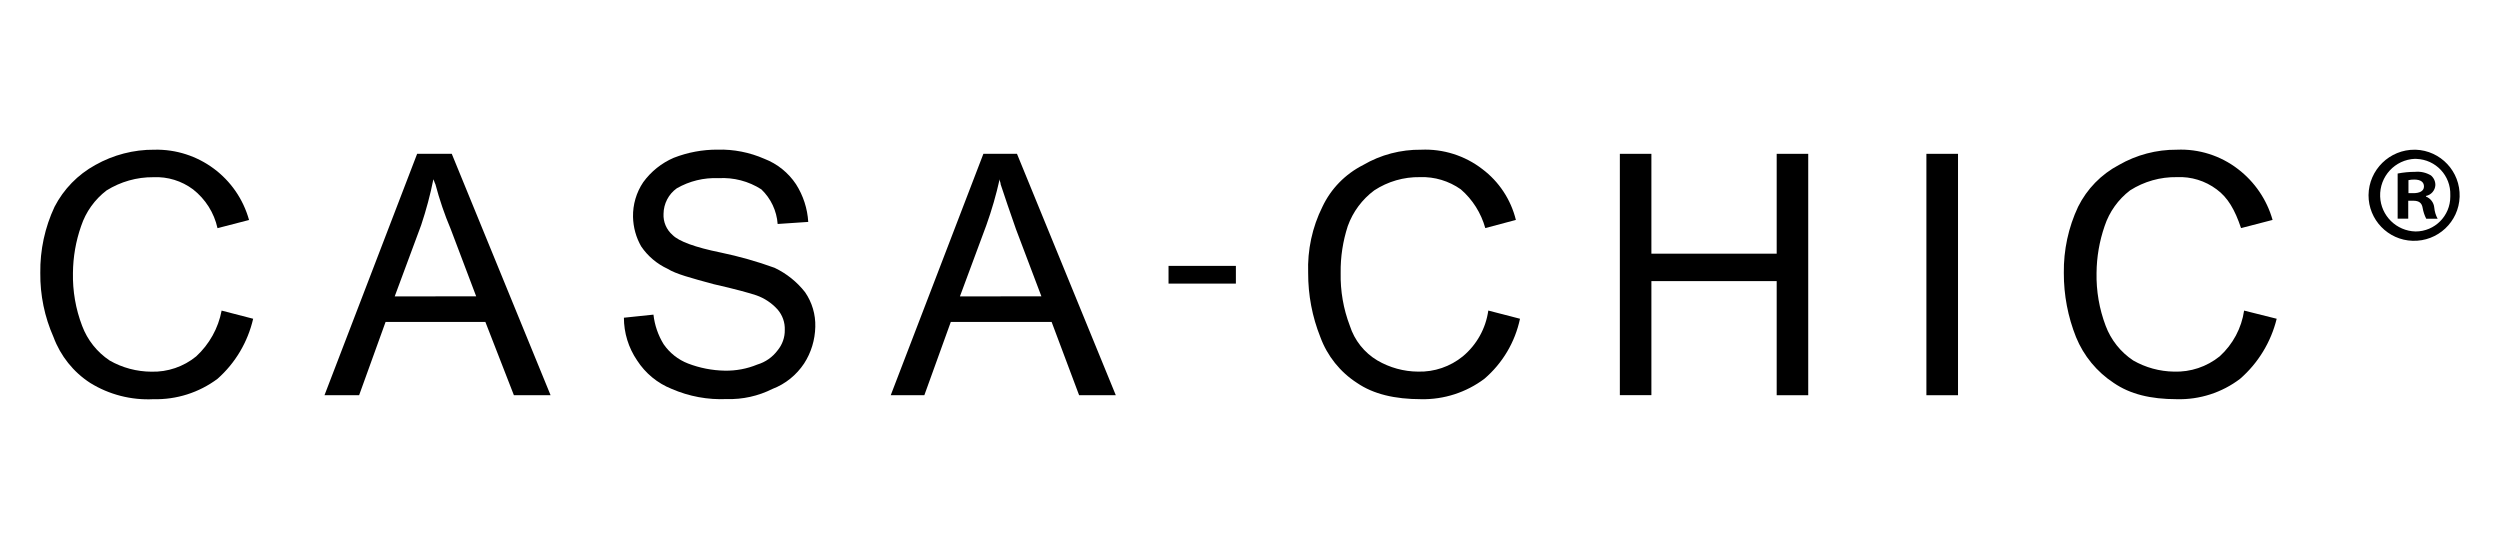 <?xml version="1.0" encoding="UTF-8"?><svg id="Layer_1" xmlns="http://www.w3.org/2000/svg" viewBox="0 0 340 74.65"><defs><style>.cls-1{fill-rule:evenodd;}</style></defs><g id="Group_12"><g id="Group_146"><g id="Group_10"><g id="Group_7"><path id="Path_1" class="cls-1" d="m202.43,42.24l4.29,1.11c-.67,3.18-2.38,6.06-4.85,8.17-2.47,1.85-5.49,2.83-8.58,2.77-3.6,0-6.51-.69-8.73-2.21-2.3-1.48-4.05-3.67-4.99-6.23-1.11-2.77-1.67-5.74-1.66-8.73-.11-3.11.55-6.21,1.94-9,1.16-2.46,3.11-4.45,5.54-5.68,2.39-1.4,5.12-2.11,7.89-2.08,2.99-.13,5.94.8,8.31,2.63,2.28,1.71,3.89,4.16,4.57,6.92l-4.16,1.11c-.57-2.04-1.72-3.88-3.33-5.27-1.62-1.14-3.56-1.73-5.54-1.66-2.21-.04-4.38.59-6.23,1.8-1.65,1.23-2.9,2.91-3.6,4.85-.67,2.06-1,4.21-.97,6.37-.05,2.46.37,4.9,1.25,7.2.63,1.97,1.96,3.65,3.74,4.71,1.68.98,3.59,1.51,5.54,1.52,2.21.06,4.37-.68,6.09-2.08,1.89-1.58,3.12-3.8,3.46-6.23h0Z"/><path id="Path_2" class="cls-1" d="m220.3,53.74V20.92h4.29v13.58h17.04v-13.58h4.29v32.83h-4.29v-15.52h-17.04v15.51h-4.29Z"/><path id="Path_3" class="cls-1" d="m261.99,53.74V20.92h4.3v32.83h-4.3Z"/><path id="Path_4" class="cls-1" d="m305.2,42.24l4.43,1.11c-.78,3.17-2.52,6.03-4.98,8.17-2.46,1.87-5.49,2.85-8.59,2.77-3.6,0-6.37-.69-8.59-2.21-2.3-1.51-4.09-3.68-5.13-6.23-1.11-2.78-1.67-5.74-1.66-8.73-.04-3.11.62-6.19,1.94-9,1.21-2.43,3.14-4.41,5.54-5.68,2.4-1.38,5.12-2.1,7.89-2.08,2.99-.13,5.93.8,8.31,2.63,2.28,1.74,3.93,4.17,4.71,6.92l-4.29,1.11c-.83-2.49-1.8-4.16-3.32-5.27-1.55-1.16-3.46-1.75-5.4-1.66-2.25-.04-4.47.59-6.37,1.8-1.61,1.23-2.82,2.92-3.46,4.85-.71,2.05-1.08,4.2-1.1,6.37-.05,2.46.37,4.9,1.24,7.2.72,1.92,2.03,3.57,3.74,4.71,1.69.97,3.6,1.49,5.54,1.52,2.26.08,4.47-.66,6.23-2.08,1.79-1.63,2.97-3.83,3.32-6.23Z"/></g><g id="Group_8"><path id="Path_5" class="cls-1" d="m138.31,20.92h-4.57l-12.6,32.83h4.57l3.6-9.97h13.71l3.74,9.97h4.99l-13.44-32.83Zm-2.22,19.39h-5.54l3.6-9.7c.73-2.04,1.33-4.12,1.8-6.23,0,.28.14.42.14.69.55,1.66,1.25,3.74,2.08,6.09l3.46,9.14h-5.54Z"/><path id="Path_6" class="cls-1" d="m84.85,43.21l4.02-.42c.16,1.42.63,2.8,1.38,4.02.82,1.19,1.98,2.11,3.33,2.63,1.59.61,3.28.94,4.98.97,1.52.03,3.03-.25,4.43-.83,1.11-.33,2.08-1.01,2.77-1.94.64-.78.99-1.76.97-2.77.04-1.01-.31-2-.97-2.77-.79-.88-1.79-1.55-2.91-1.94-.83-.28-2.77-.83-5.82-1.52-3.05-.83-5.12-1.38-6.23-2.08-1.45-.67-2.7-1.72-3.6-3.05-.7-1.22-1.08-2.61-1.11-4.02-.03-1.67.45-3.32,1.39-4.71,1.06-1.46,2.5-2.61,4.15-3.32,1.9-.74,3.92-1.12,5.96-1.11,2.19-.06,4.36.37,6.37,1.25,1.76.68,3.26,1.89,4.3,3.46.98,1.54,1.55,3.3,1.66,5.12l-4.16.28c-.13-1.79-.92-3.47-2.22-4.71-1.73-1.11-3.77-1.64-5.82-1.52-1.99-.09-3.96.39-5.68,1.38-1.12.8-1.78,2.09-1.8,3.46-.06,1.11.4,2.18,1.25,2.91.83.83,3.05,1.66,6.51,2.36,2.49.52,4.95,1.21,7.34,2.08,1.62.77,3.05,1.91,4.15,3.32.95,1.38,1.44,3.03,1.39,4.71-.04,1.77-.56,3.5-1.52,4.98-1.04,1.57-2.54,2.79-4.3,3.46-1.93.97-4.07,1.45-6.23,1.38-2.57.12-5.13-.36-7.48-1.38-1.94-.77-3.58-2.13-4.71-3.88-1.17-1.72-1.79-3.74-1.79-5.82Z"/><path id="Path_7" class="cls-1" d="m30.14,42.24l4.29,1.11c-.73,3.16-2.42,6.02-4.85,8.17-2.52,1.88-5.59,2.85-8.72,2.77-3.02.15-6.02-.62-8.59-2.21-2.29-1.48-4.04-3.67-4.99-6.23-1.22-2.75-1.83-5.72-1.8-8.73-.04-3.11.62-6.19,1.94-9,1.24-2.4,3.17-4.38,5.54-5.68,2.45-1.38,5.22-2.1,8.03-2.08,5.97-.14,11.28,3.8,12.88,9.56l-4.29,1.11c-.46-2.09-1.64-3.95-3.32-5.27-1.55-1.16-3.46-1.75-5.4-1.66-2.25-.02-4.46.61-6.37,1.8-1.61,1.23-2.82,2.92-3.46,4.85-.72,2.05-1.09,4.2-1.11,6.37-.05,2.46.37,4.9,1.25,7.2.72,1.92,2.03,3.57,3.74,4.71,1.73.99,3.69,1.51,5.68,1.52,2.21.06,4.38-.68,6.09-2.08,1.79-1.65,3.01-3.84,3.46-6.23h0Z"/><path id="Path_8" class="cls-1" d="m61.44,20.92h-4.71l-12.6,32.83h4.71l3.6-9.97h13.57l3.88,9.97h4.99l-13.44-32.83Zm-2.22,19.39h-5.54l3.6-9.7c.68-2.04,1.24-4.12,1.66-6.23.14.28.14.42.28.69.55,2.08,1.24,4.11,2.08,6.09l3.46,9.14h-5.54Z"/></g><g id="Group_9"><path id="Path_9" d="m168.08,36.16v2.41h-9.16v-2.41h9.16Z"/></g></g><g id="Group_11"><path id="Path_10" d="m328.52,20.36c3.42.11,6.1,2.98,5.99,6.4-.11,3.42-2.98,6.1-6.4,5.99-3.35-.11-6-2.86-5.99-6.21.04-3.45,2.87-6.22,6.32-6.18.02,0,.04,0,.05,0h.04Zm-.07,1.24c-2.73.1-4.85,2.4-4.75,5.13.1,2.61,2.21,4.69,4.82,4.75,2.61,0,4.72-2.12,4.72-4.73,0-.07,0-.14,0-.21.09-2.64-1.97-4.84-4.61-4.93-.05,0-.09,0-.14,0h-.04Zm-.94,8.14h-1.43v-6.14c.78-.15,1.58-.23,2.38-.23.75-.07,1.5.1,2.15.49.39.33.61.81.6,1.32-.04.72-.57,1.33-1.28,1.47v.08c.63.25,1.07.83,1.13,1.51.05.53.2,1.04.46,1.51h-1.55c-.24-.46-.4-.96-.49-1.47-.11-.68-.49-.98-1.28-.98h-.68v2.45Zm.04-3.47h.68c.79,0,1.43-.26,1.43-.91,0-.57-.41-.94-1.32-.94-.27,0-.53.02-.79.08v1.77Z"/></g></g></g></svg>